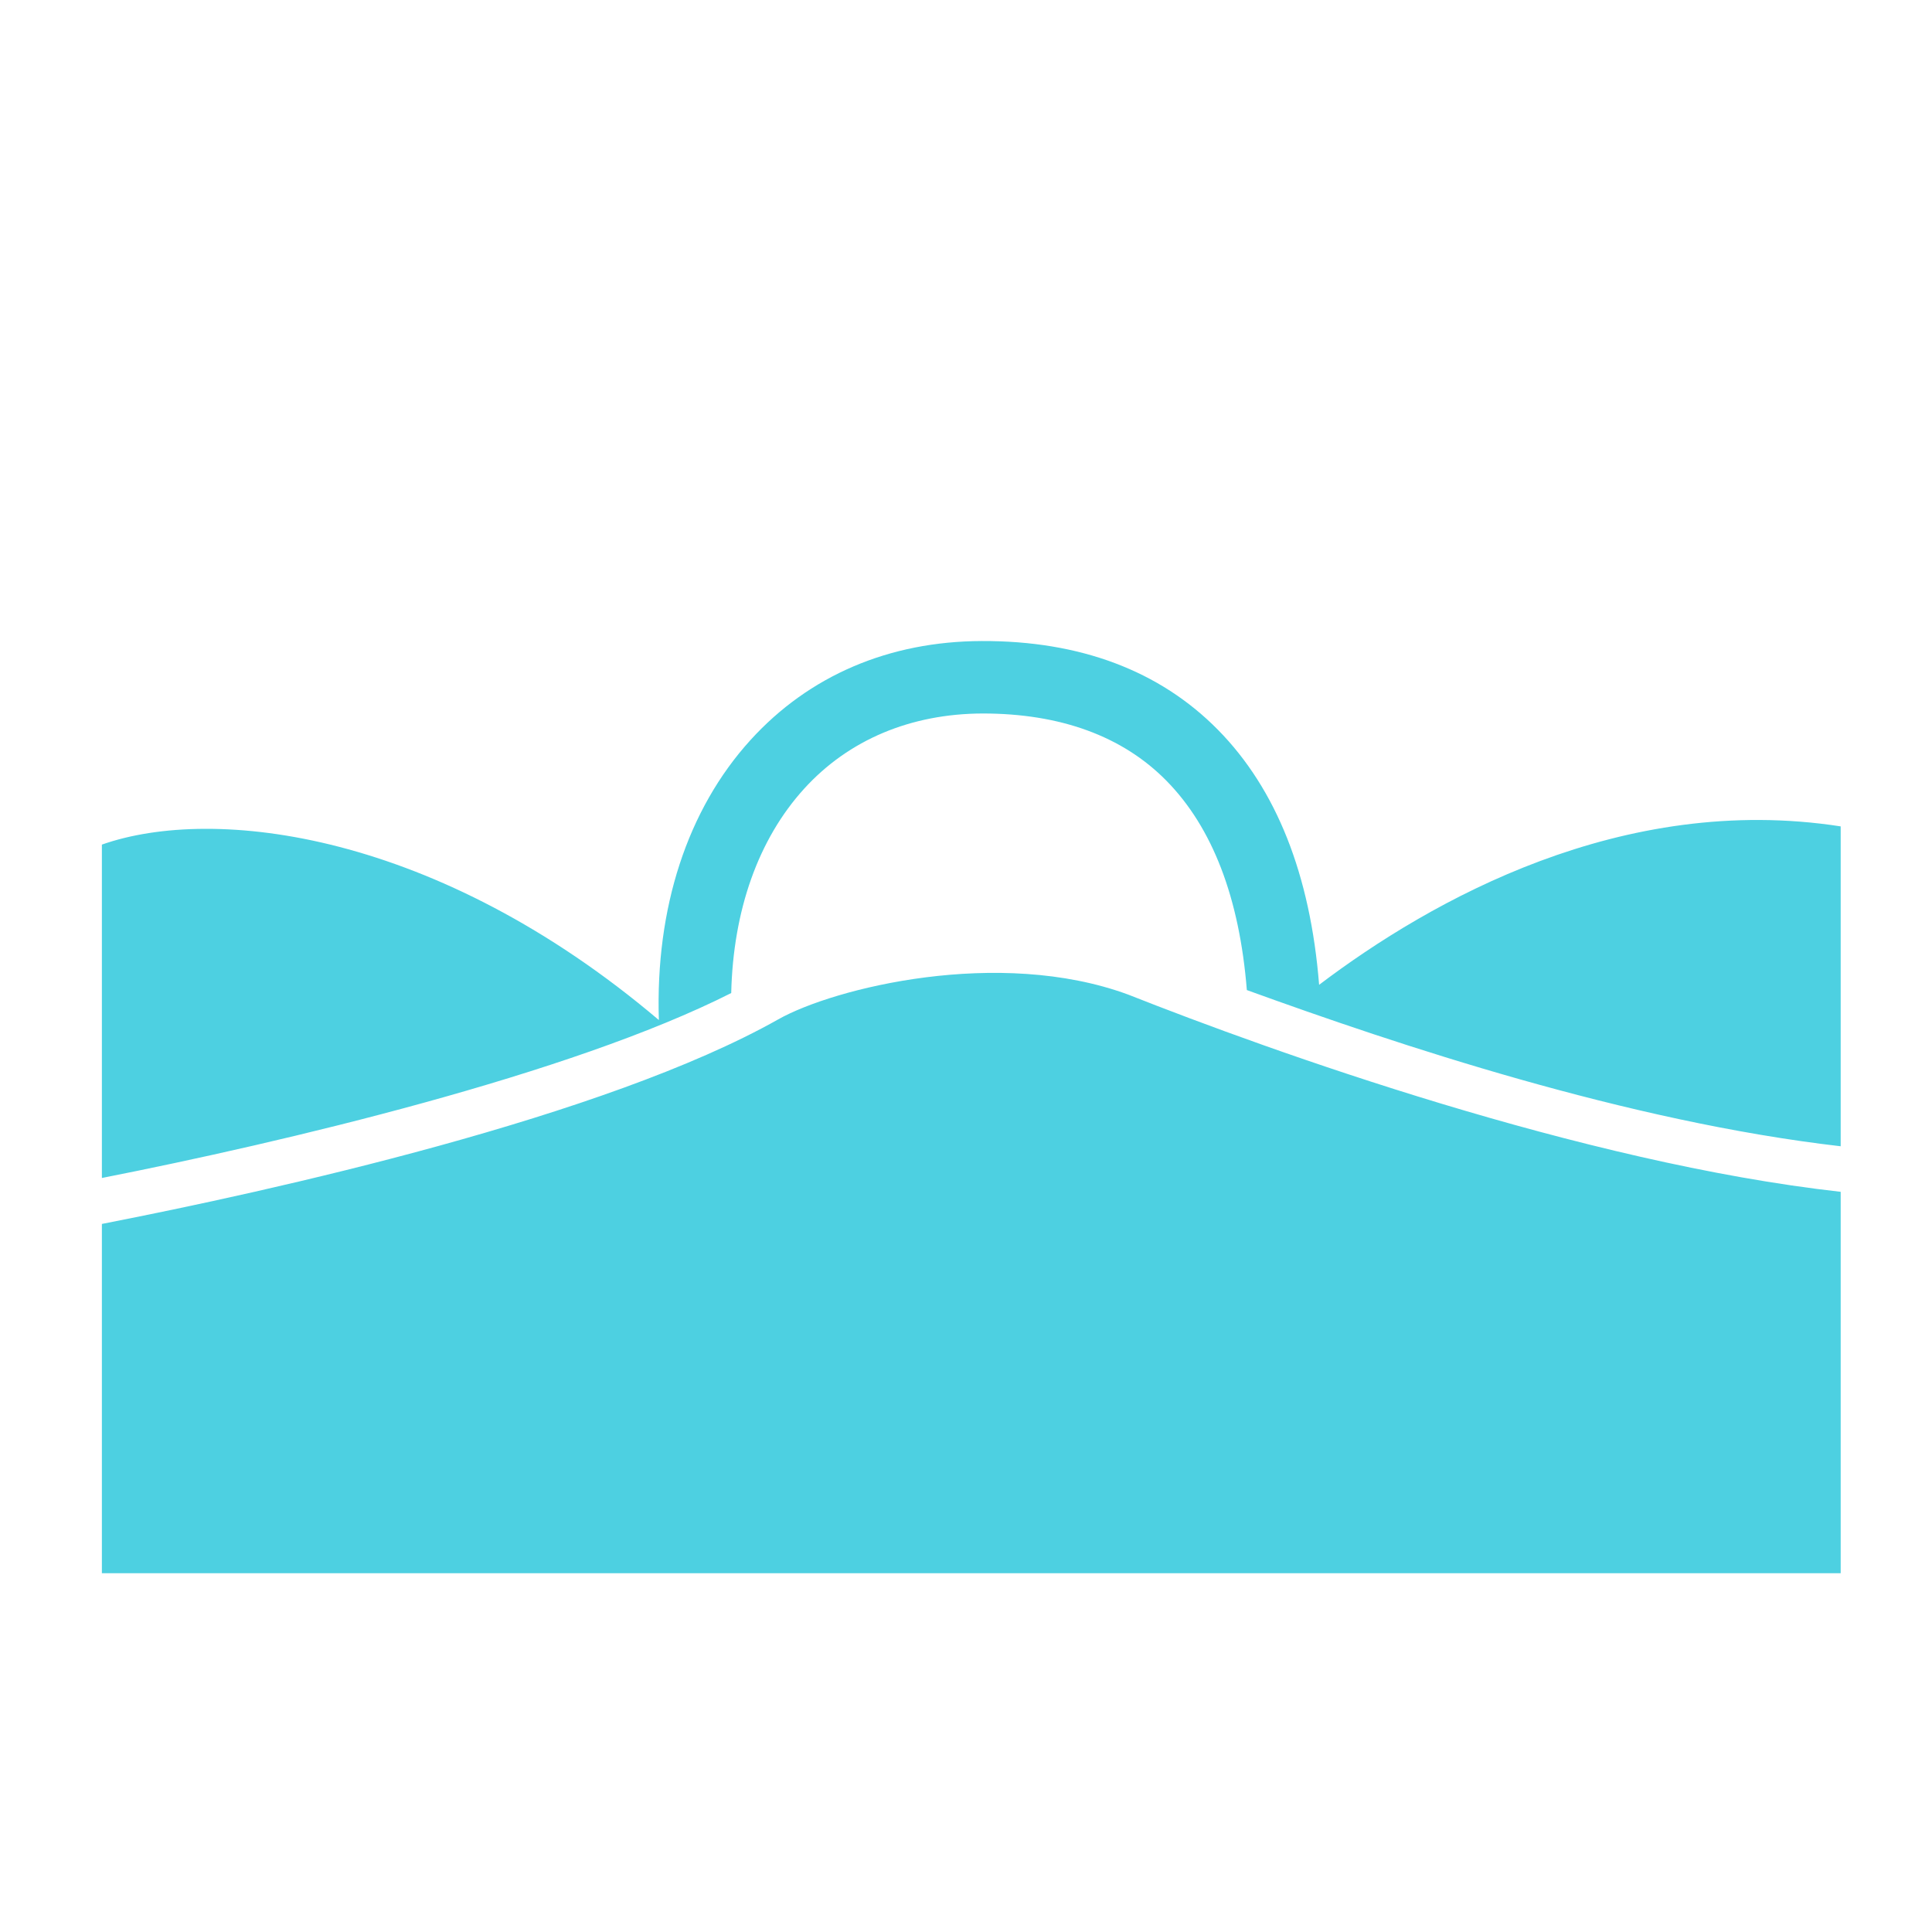<svg version="1.1" xmlns="http://www.w3.org/2000/svg" width="16px" height="16px" viewBox="0 0 512 512">
    <path fill="#4DD0E1" transform="scale(0.9) translate(30 30)"
          d="M302.164,262.849C344.5,279.578,435.685,312.384,512,320.939v112.306H0V330.396c50.119-9.773,148.187-31.486,199.164-60.242C215.54,260.914,264.107,248.854,302.164,262.849z M259.354,180.09c22.831,0,41.146,6.651,54.076,19.771c13.606,13.806,21.534,34.517,23.711,61.67C381.476,277.613,449.086,300.247,512,307.525v-94.191c-64.28-9.967-120.488,21.609-153.579,46.65c-2.586-32.396-12.56-57.608-29.799-75.099c-17.174-17.427-40.659-26.233-69.513-26.129c-27.311,0.083-50.867,10.163-68.121,29.15c-18.625,20.495-28.028,49.507-26.983,82.454C98.628,214.919,33.123,207.038,0,218.698v98.166c53.435-10.534,137.927-30.486,185.312-54.457c0.565-24.28,7.946-45.277,21.466-60.154C219.895,187.819,238.193,180.155,259.354,180.09z"/>
</svg>